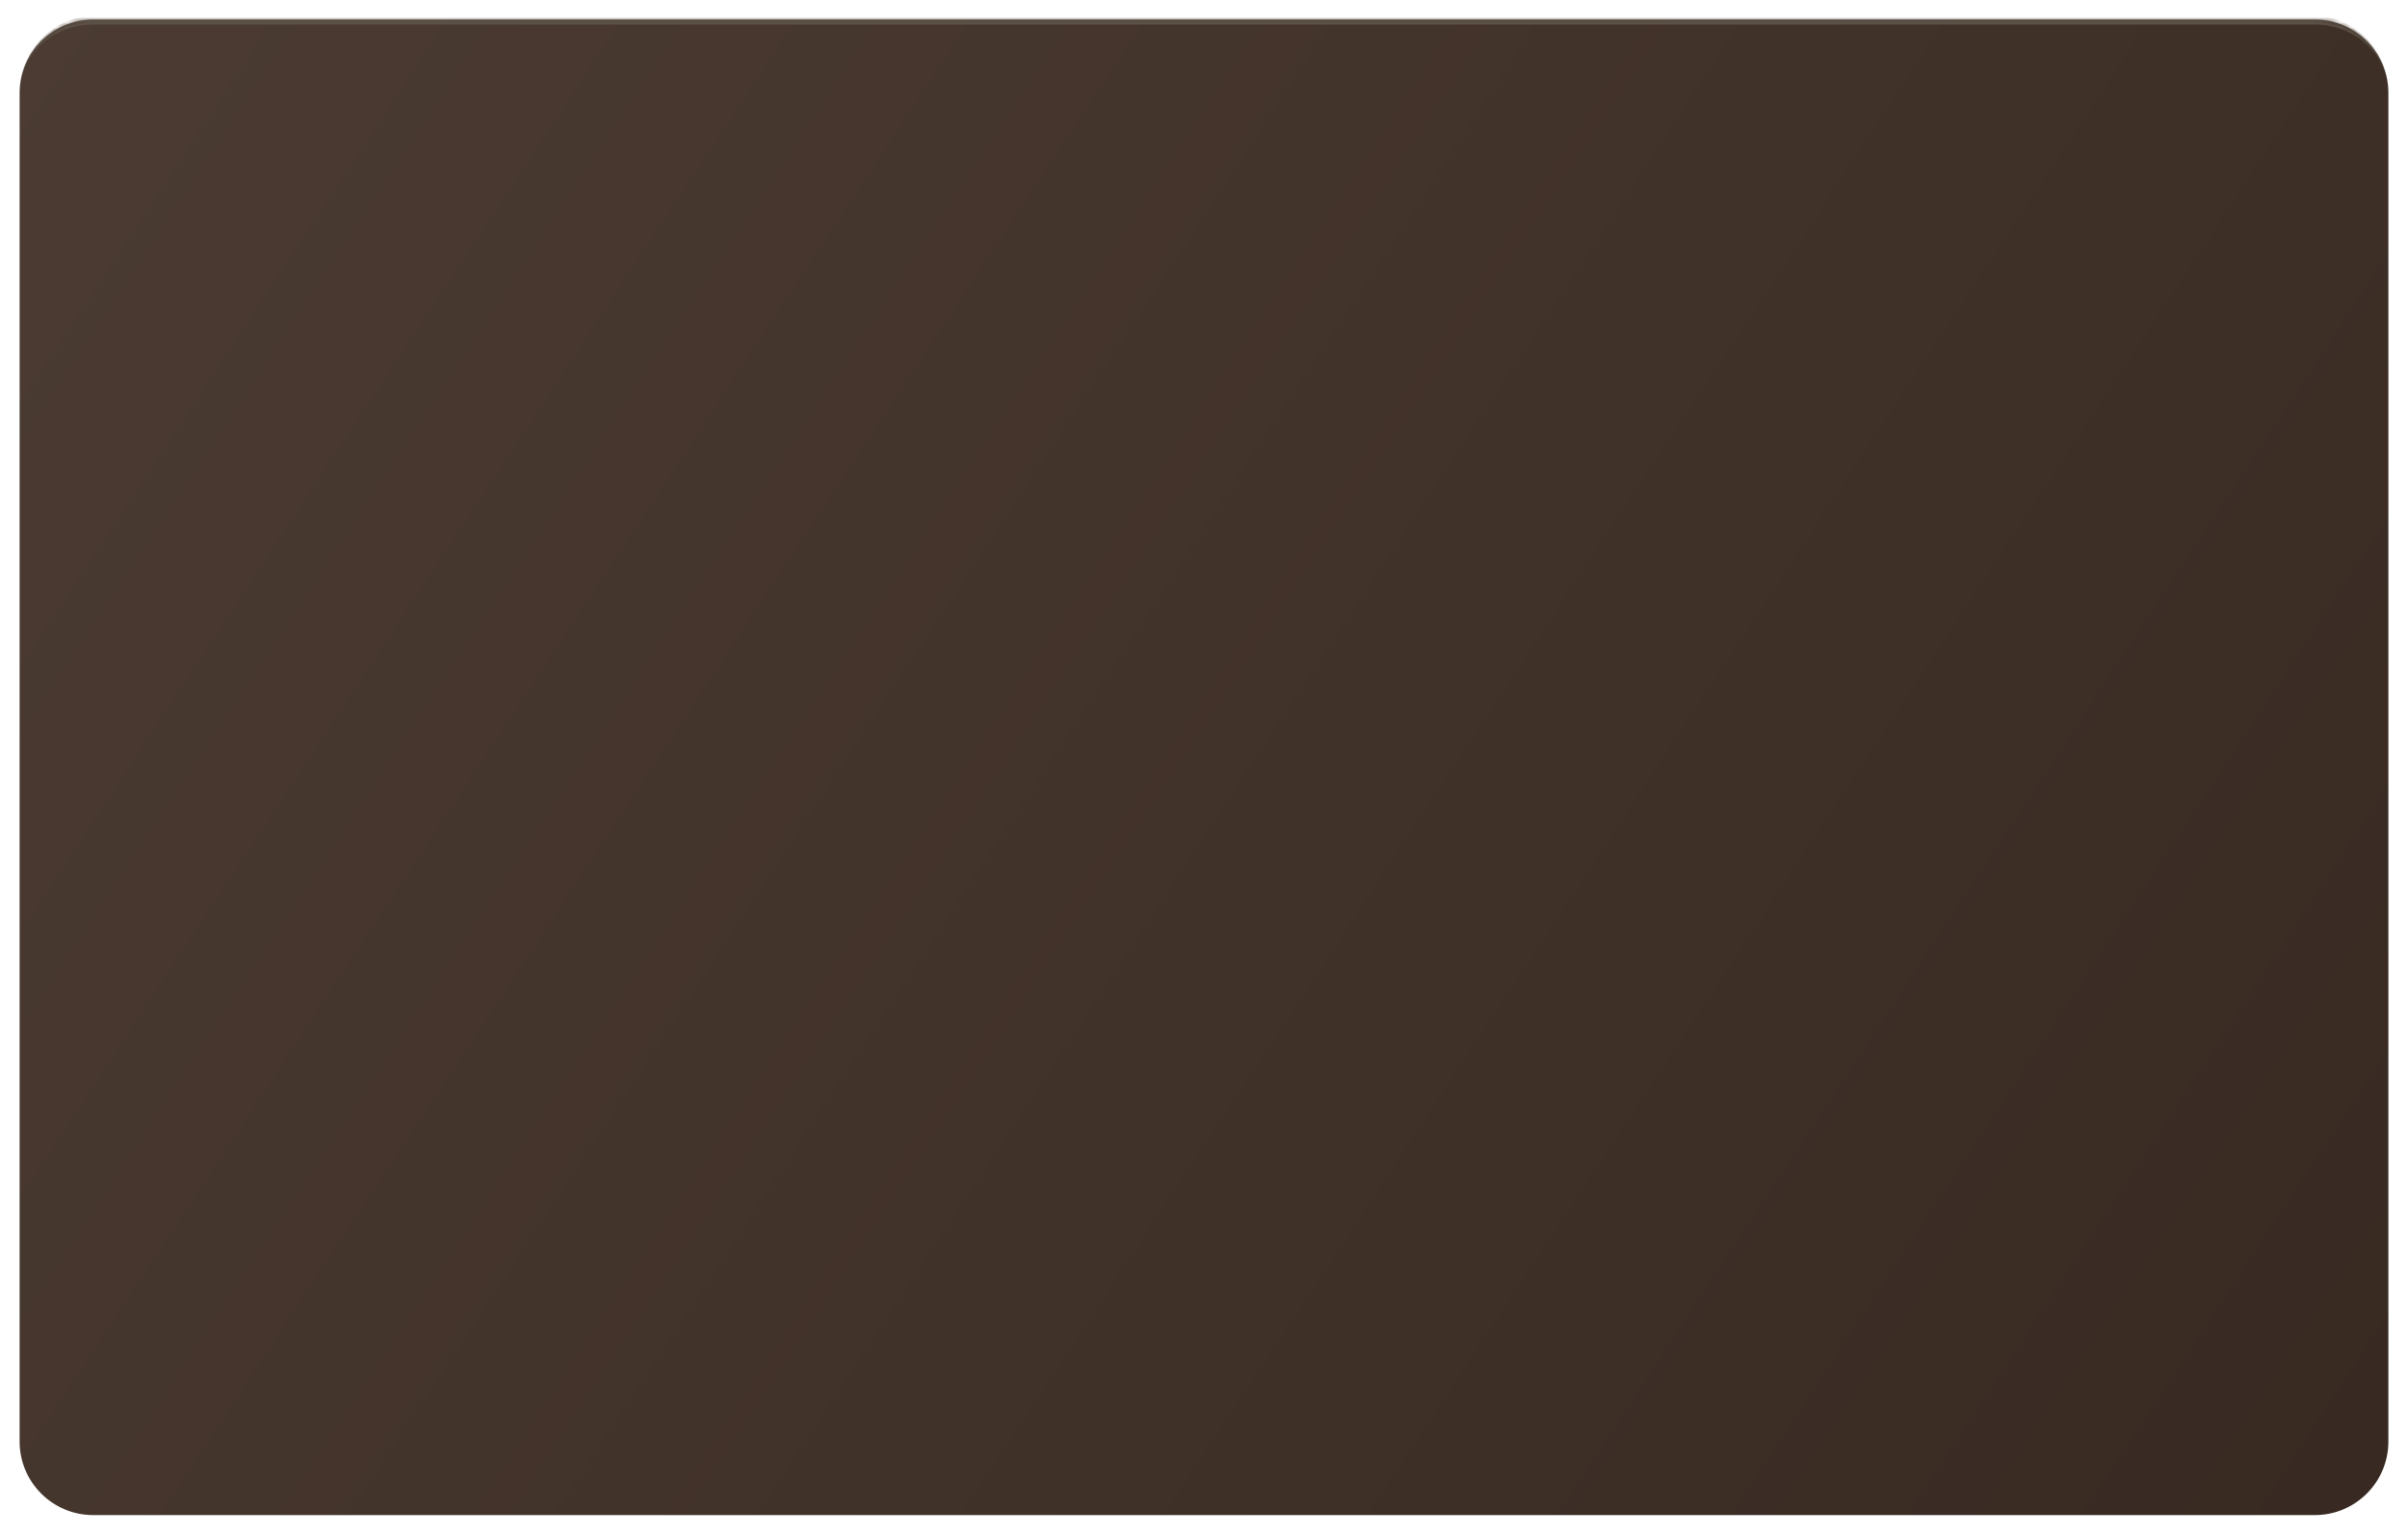 <?xml version="1.0" encoding="UTF-8"?> <svg xmlns="http://www.w3.org/2000/svg" width="491" height="313" viewBox="0 0 491 313" fill="none"> <g filter="url(#filter0_d_1513_1056)"> <mask id="path-1-inside-1_1513_1056" fill="white"> <path d="M4 15C4 6.716 10.716 0 19 0H472C480.284 0 487 6.716 487 15V290C487 298.284 480.284 305 472 305H19C10.716 305 4 298.284 4 290V15Z"></path> </mask> <path d="M4 15C4 6.716 10.716 0 19 0H472C480.284 0 487 6.716 487 15V290C487 298.284 480.284 305 472 305H19C10.716 305 4 298.284 4 290V15Z" fill="url(#paint0_linear_1513_1056)"></path> <path d="M4 15C4 6.163 11.163 -1 20 -1H471C479.837 -1 487 6.163 487 15C487 7.268 480.284 1 472 1H19C10.716 1 4 7.268 4 15ZM487 305H4H487ZM4 305V0V305ZM487 0V305V0Z" fill="#5C5147" mask="url(#path-1-inside-1_1513_1056)"></path> </g> <defs> <filter id="filter0_d_1513_1056" x="0" y="0" width="491" height="313" filterUnits="userSpaceOnUse" color-interpolation-filters="sRGB"> <feFlood flood-opacity="0" result="BackgroundImageFix"></feFlood> <feColorMatrix in="SourceAlpha" type="matrix" values="0 0 0 0 0 0 0 0 0 0 0 0 0 0 0 0 0 0 127 0" result="hardAlpha"></feColorMatrix> <feOffset dy="4"></feOffset> <feGaussianBlur stdDeviation="2"></feGaussianBlur> <feComposite in2="hardAlpha" operator="out"></feComposite> <feColorMatrix type="matrix" values="0 0 0 0 0.233 0 0 0 0 0.178 0 0 0 0 0.137 0 0 0 0.25 0"></feColorMatrix> <feBlend mode="normal" in2="BackgroundImageFix" result="effect1_dropShadow_1513_1056"></feBlend> <feBlend mode="normal" in="SourceGraphic" in2="effect1_dropShadow_1513_1056" result="shape"></feBlend> </filter> <linearGradient id="paint0_linear_1513_1056" x1="-1" y1="4.5" x2="520.5" y2="348" gradientUnits="userSpaceOnUse"> <stop stop-color="#4B3B32"></stop> <stop offset="1" stop-color="#362820"></stop> </linearGradient> </defs> </svg> 